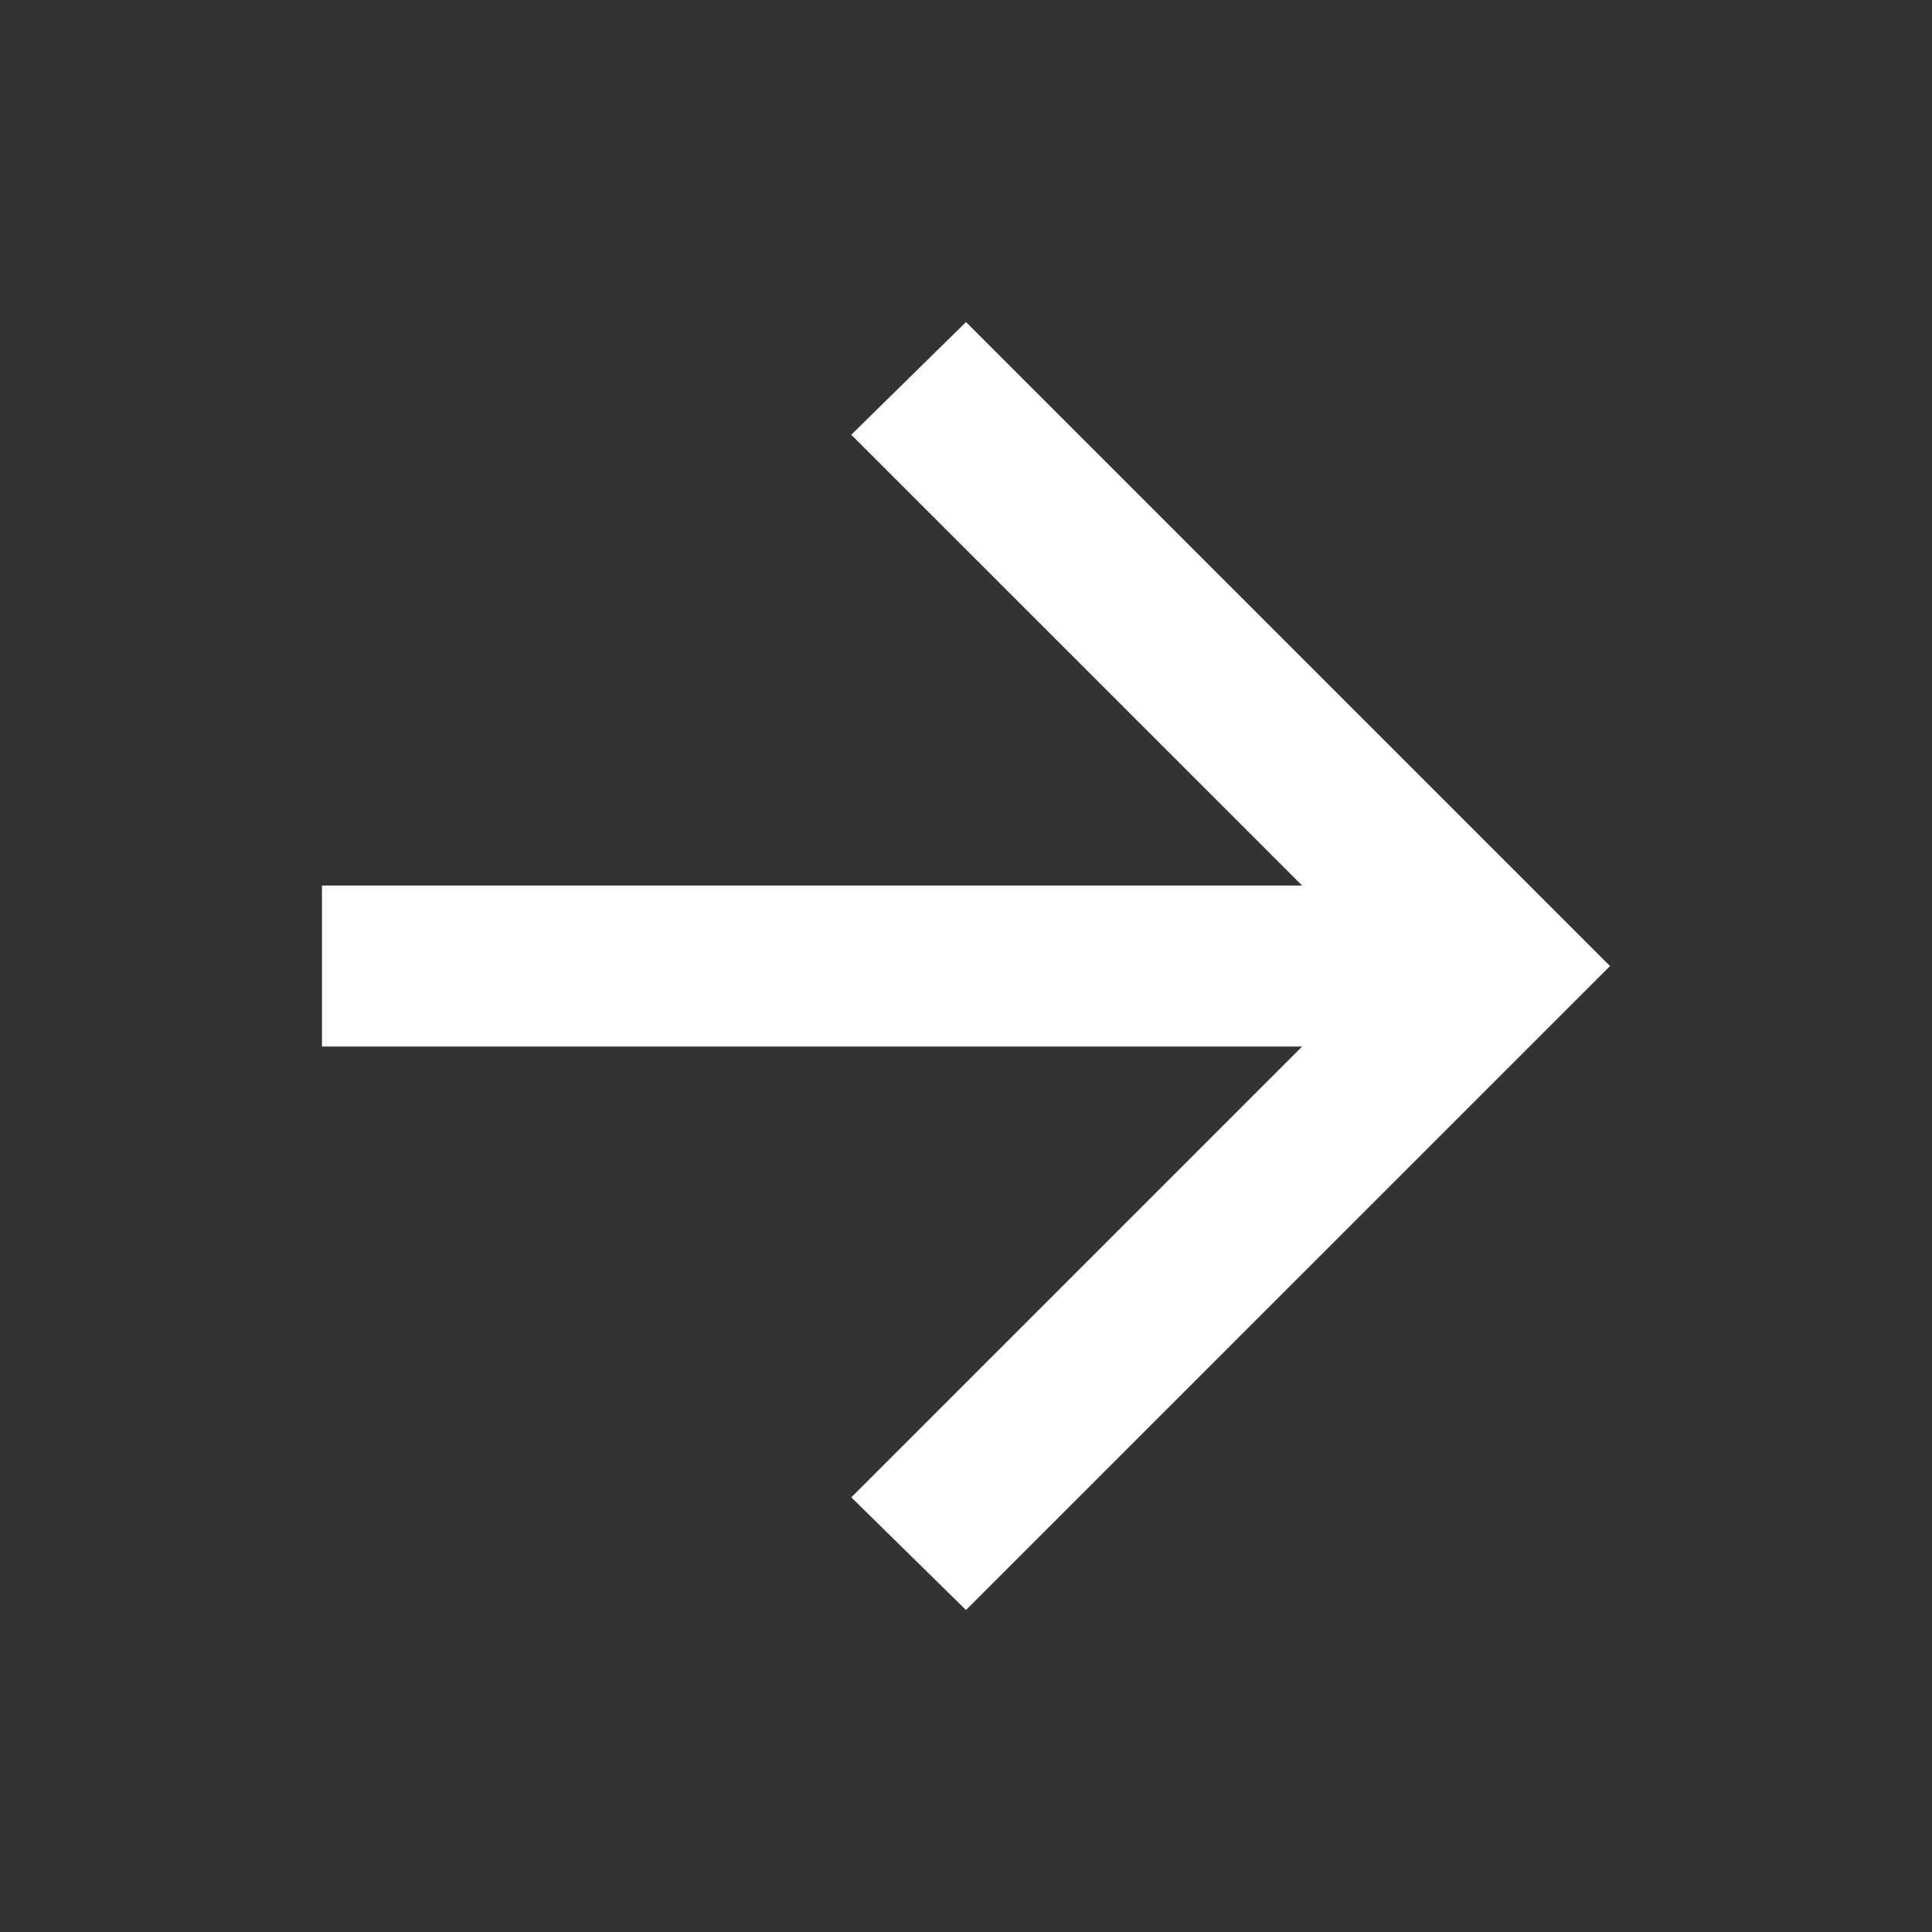 <?xml version="1.0" encoding="UTF-8"?> <svg xmlns="http://www.w3.org/2000/svg" width="32" height="32" viewBox="0 0 32 32" fill="none"><rect x="0" y="0" width="32" height="32" fill="#333333" stroke="none"/><g clip-path="url(#clip0_40_574)"><mask id="mask0_40_574" style="mask-type:alpha" maskUnits="userSpaceOnUse" x="0" y="0" width="32" height="33"><rect y="0.001" width="32" height="32" fill="#D9D9D9"></rect></mask><g mask="url(#mask0_40_574)"><path d="M21.567 17.334H5.333V14.667H21.567L14.1 7.201L16 5.334L26.667 16.001L16 26.667L14.1 24.801L21.567 17.334Z" fill="white"></path></g></g><defs><clipPath id="clip0_40_574"><rect width="32" height="32" fill="white" transform="translate(0 0.001)"></rect></clipPath></defs></svg> 